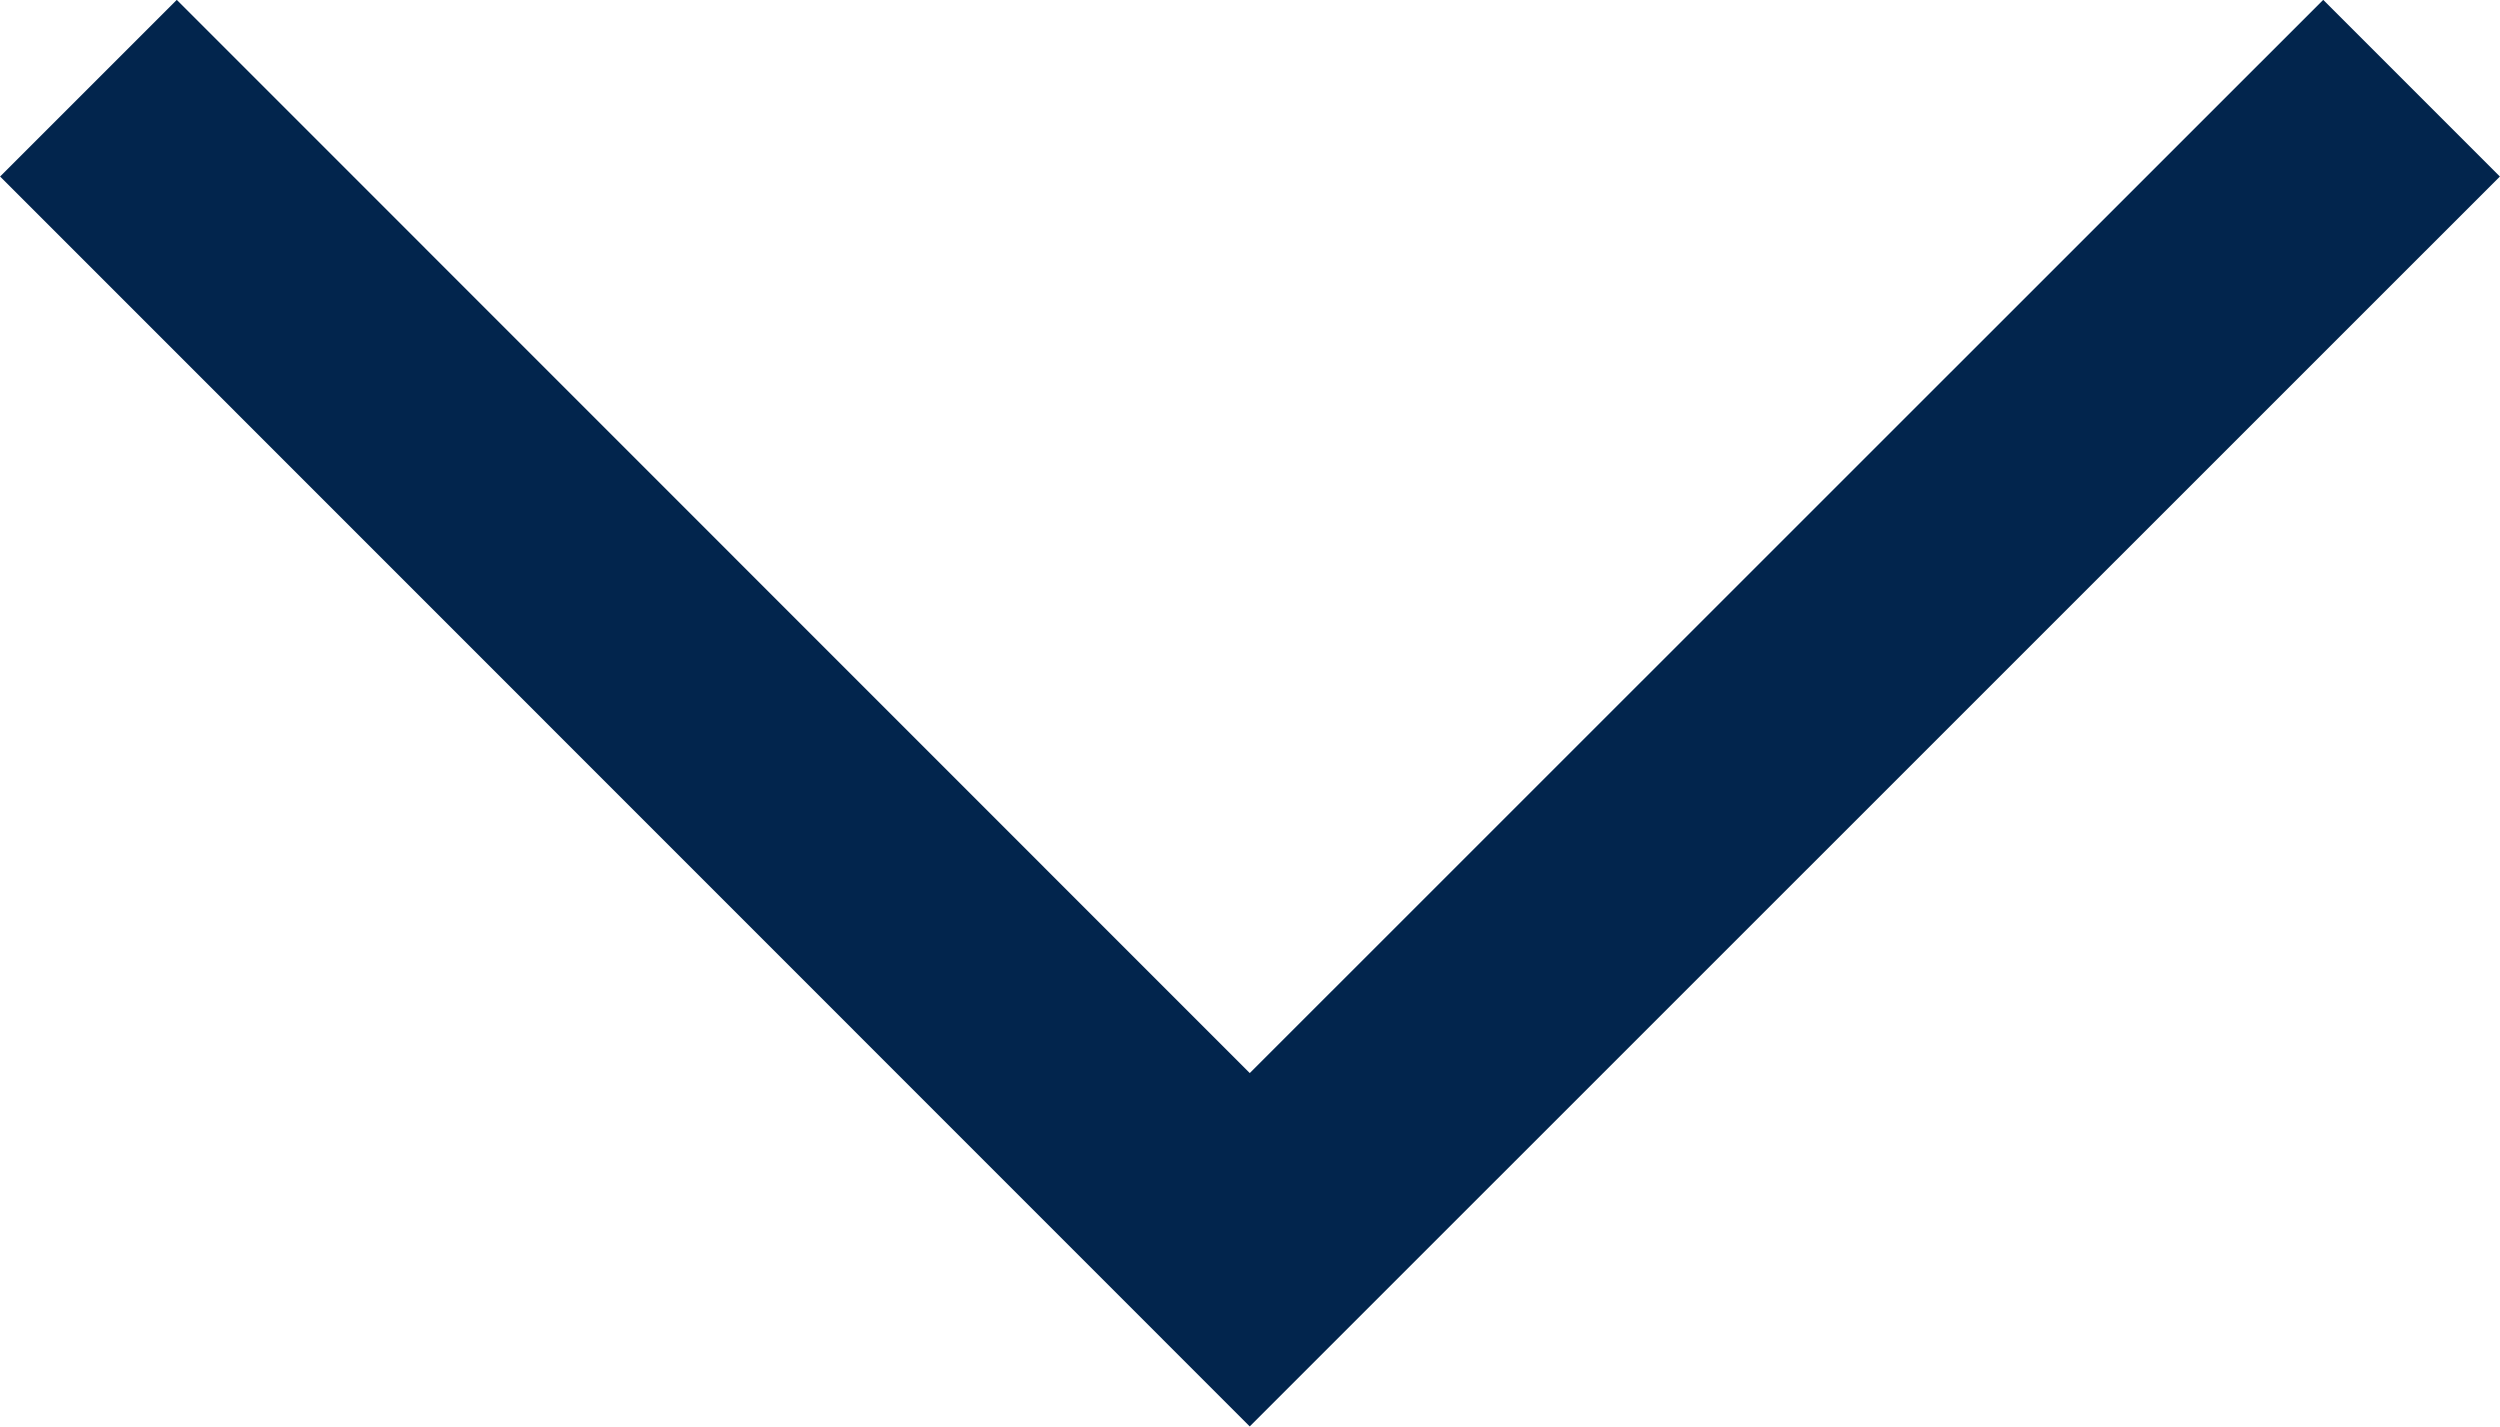 <svg xmlns="http://www.w3.org/2000/svg" width="10.006" height="5.71" viewBox="0 0 10.006 5.71">
  <path id="Path_115667" data-name="Path 115667" d="M-17755.5,7067.017l4.648,4.649,4.65-4.649" transform="translate(17755.854 -7066.664)" fill="none" stroke="#02254d" stroke-width="1"/>
</svg>
